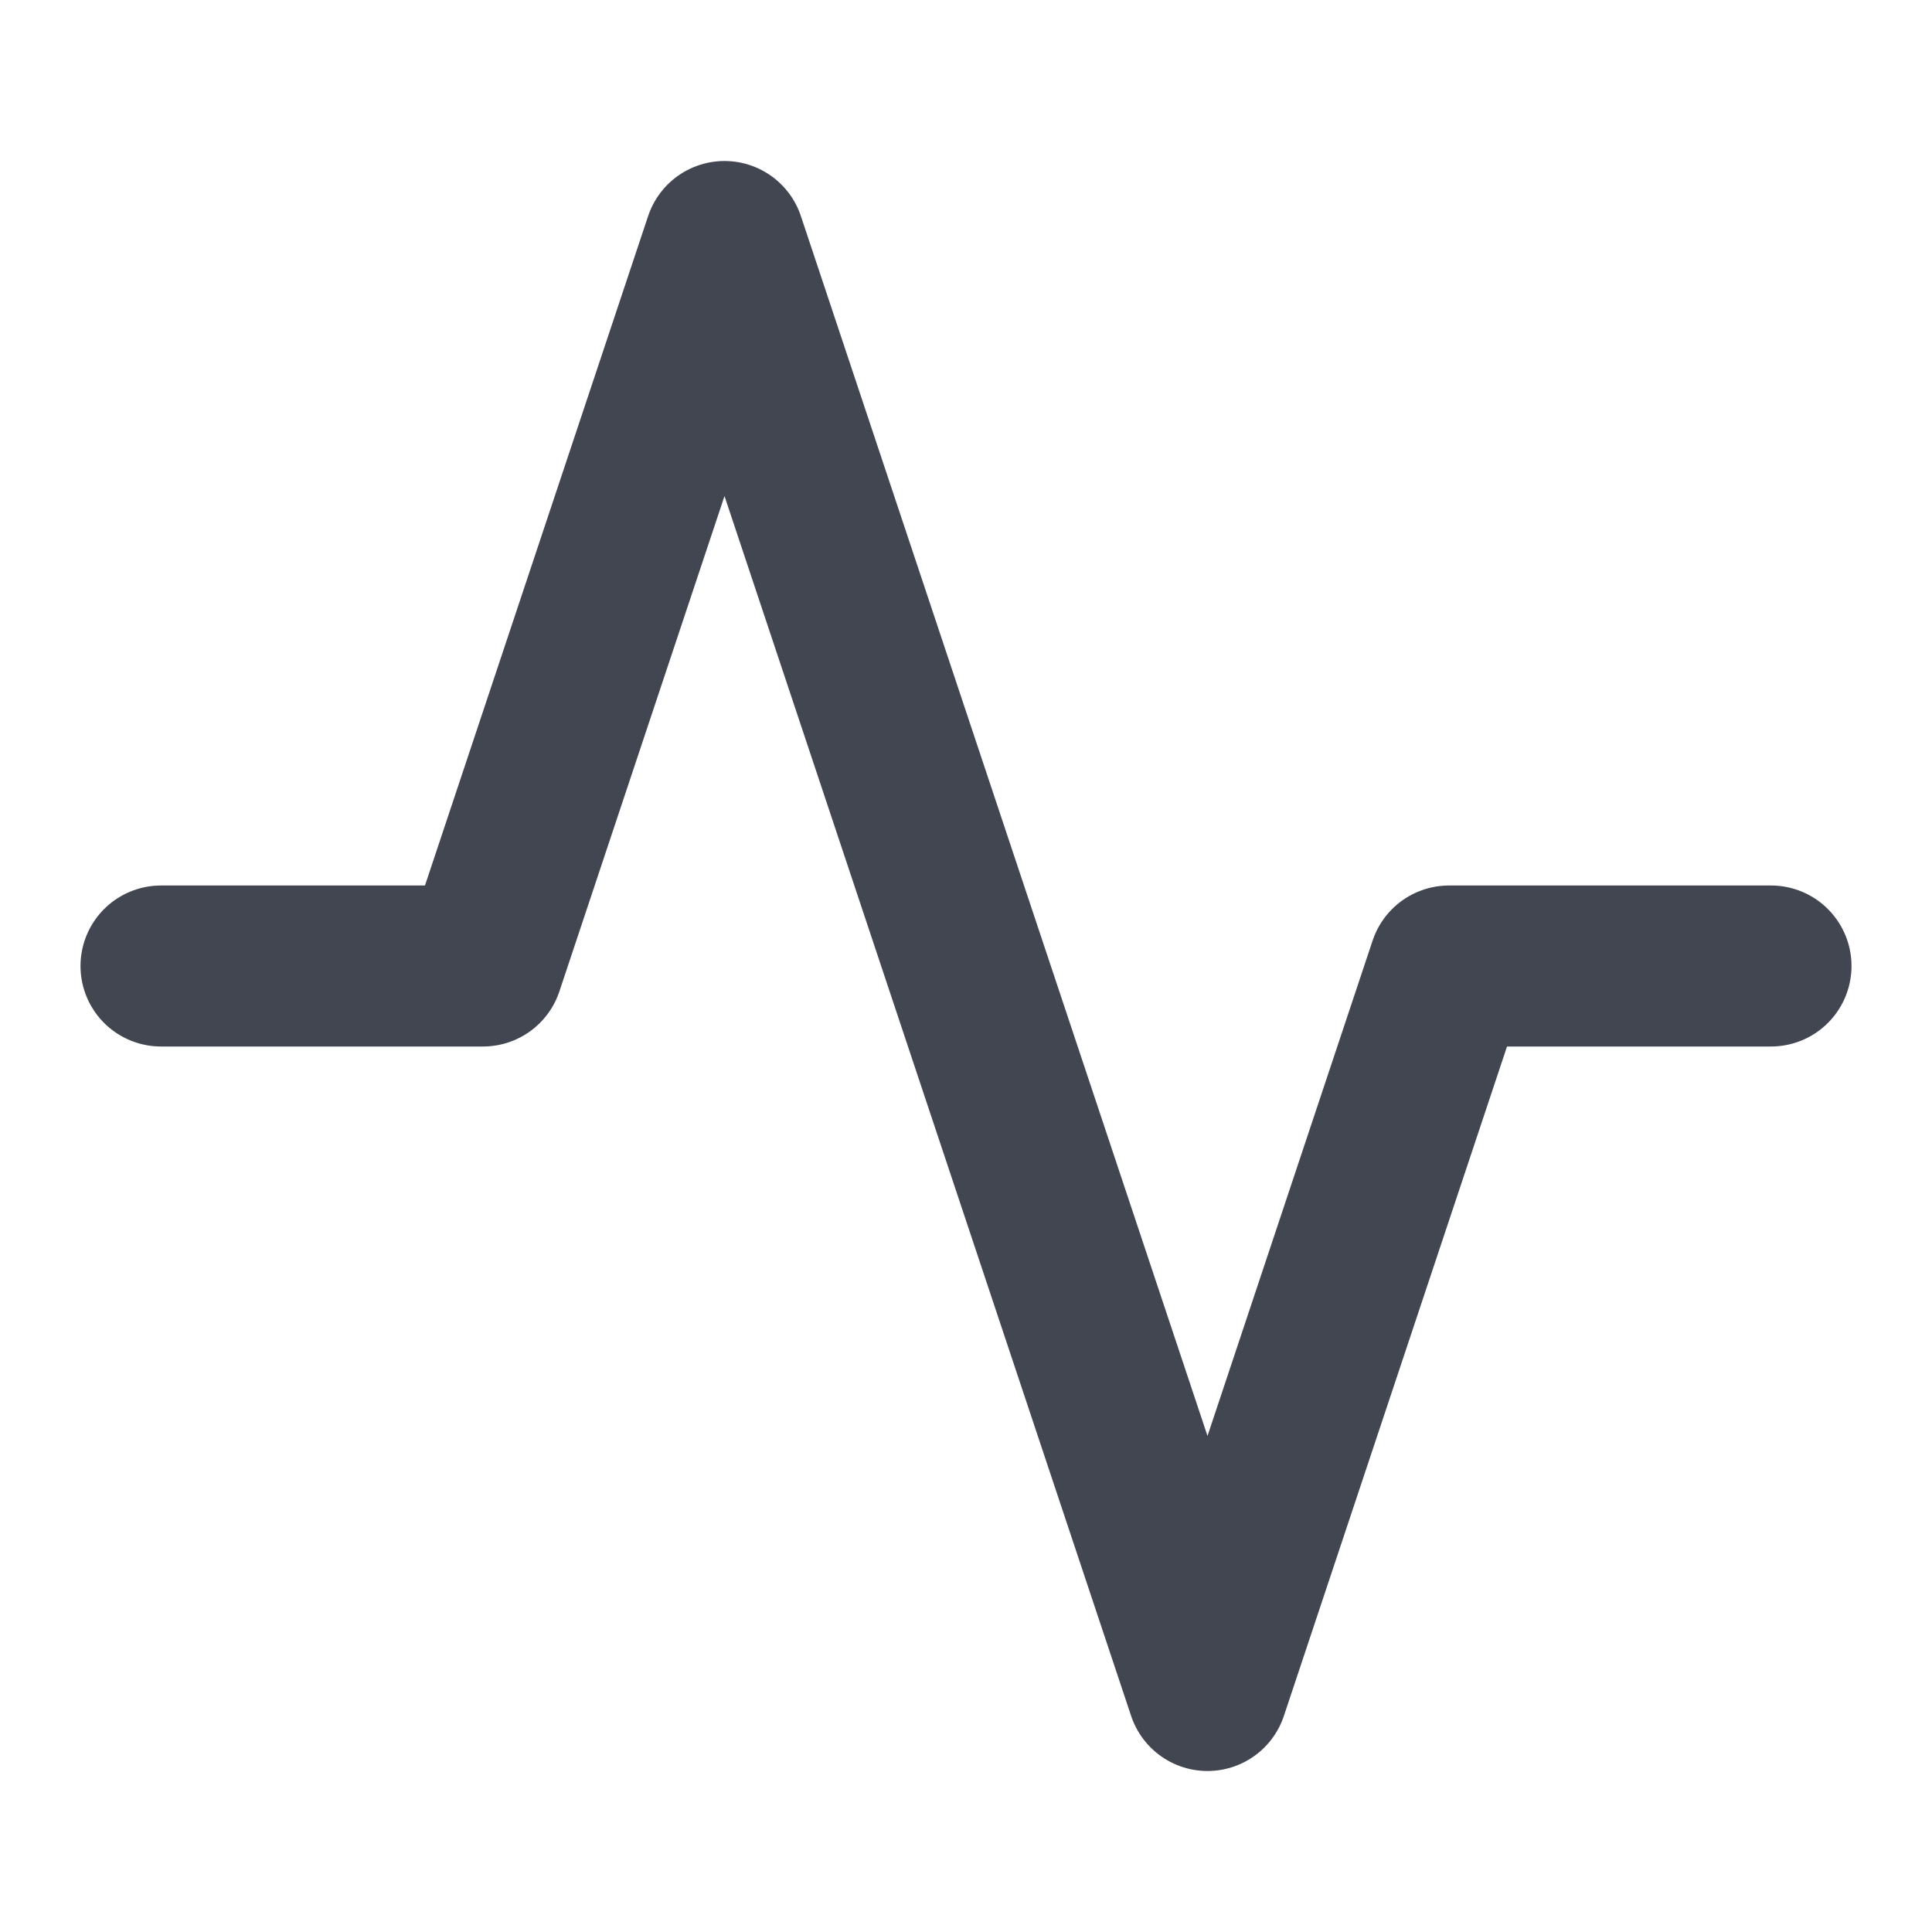 <svg width="24" height="24" viewBox="0 0 24 24" fill="none" xmlns="http://www.w3.org/2000/svg">
<path d="M22 12H18L15 21L9 3L6 12H2" stroke="#414651" stroke-width="2" stroke-linecap="round" stroke-linejoin="round"/>
</svg>
